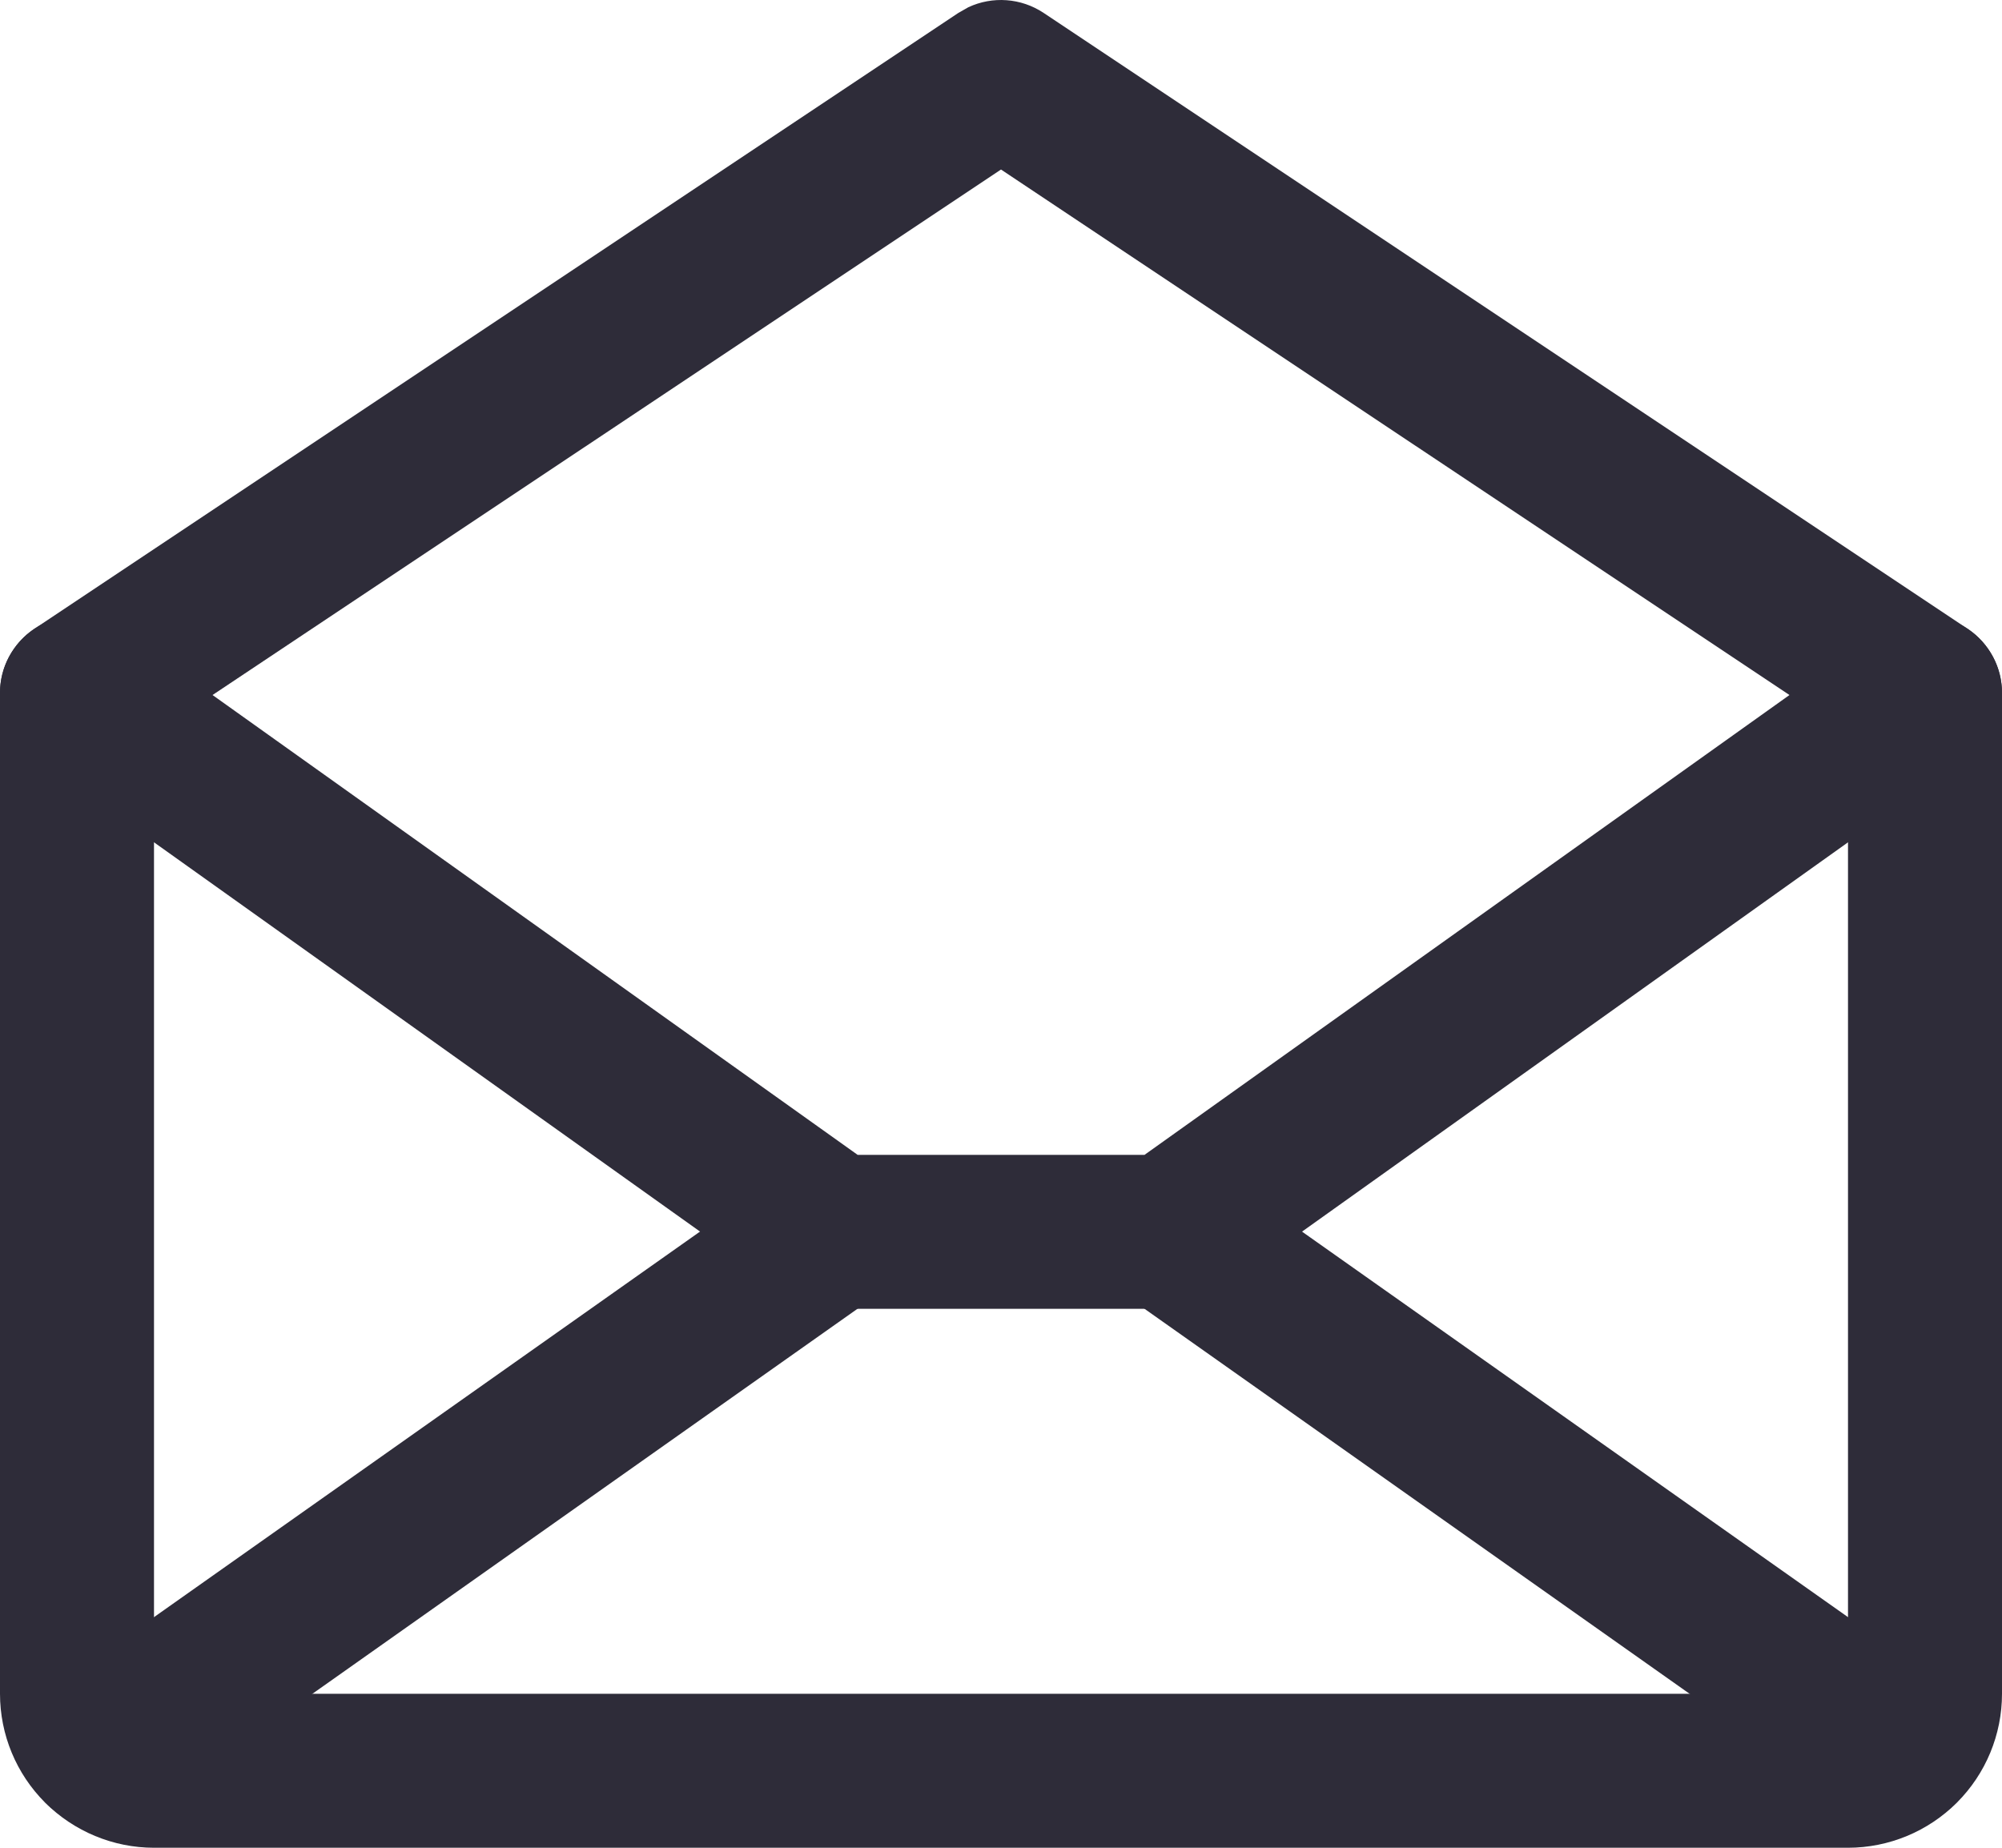 <svg width="13" height="12" viewBox="0 0 13 12" fill="none" xmlns="http://www.w3.org/2000/svg">
<path d="M12 4.767L6.5 1.101L1 4.767V11H12V4.767ZM13 11C13 11.265 12.895 11.519 12.707 11.707C12.52 11.894 12.265 12 12 12H1C0.735 12 0.481 11.894 0.293 11.707C0.105 11.519 0 11.265 0 11V4.5C0 4.333 0.084 4.177 0.223 4.084L6.223 0.084L6.288 0.047C6.444 -0.026 6.63 -0.014 6.777 0.084L12.777 4.084C12.916 4.177 13 4.333 13 4.5V11Z" fill="#2E2C39"/>
<path d="M5.121 7.592C5.347 7.432 5.658 7.486 5.818 7.711C5.977 7.937 5.923 8.249 5.698 8.408L0.943 11.767C0.717 11.926 0.405 11.873 0.246 11.647C0.087 11.421 0.14 11.11 0.366 10.95L5.121 7.592Z" fill="#2E2C39"/>
<path d="M7.182 7.711C7.332 7.5 7.615 7.44 7.836 7.564L7.879 7.592L12.634 10.95L12.675 10.982C12.866 11.148 12.903 11.436 12.754 11.647C12.604 11.858 12.321 11.919 12.1 11.794L12.057 11.767L7.302 8.408L7.262 8.377C7.071 8.21 7.033 7.923 7.182 7.711Z" fill="#2E2C39"/>
<path d="M12.253 4.065C12.473 3.939 12.757 3.999 12.907 4.21C13.057 4.42 13.021 4.708 12.83 4.876L12.79 4.907L7.882 8.407C7.797 8.467 7.695 8.5 7.591 8.5H5.41C5.331 8.5 5.255 8.482 5.186 8.447L5.119 8.407L0.21 4.907L0.17 4.876C-0.021 4.708 -0.057 4.42 0.093 4.21C0.243 3.999 0.527 3.939 0.747 4.065L0.79 4.093L5.569 7.5H7.432L12.21 4.093L12.253 4.065Z" fill="#2E2C39"/>
</svg>
